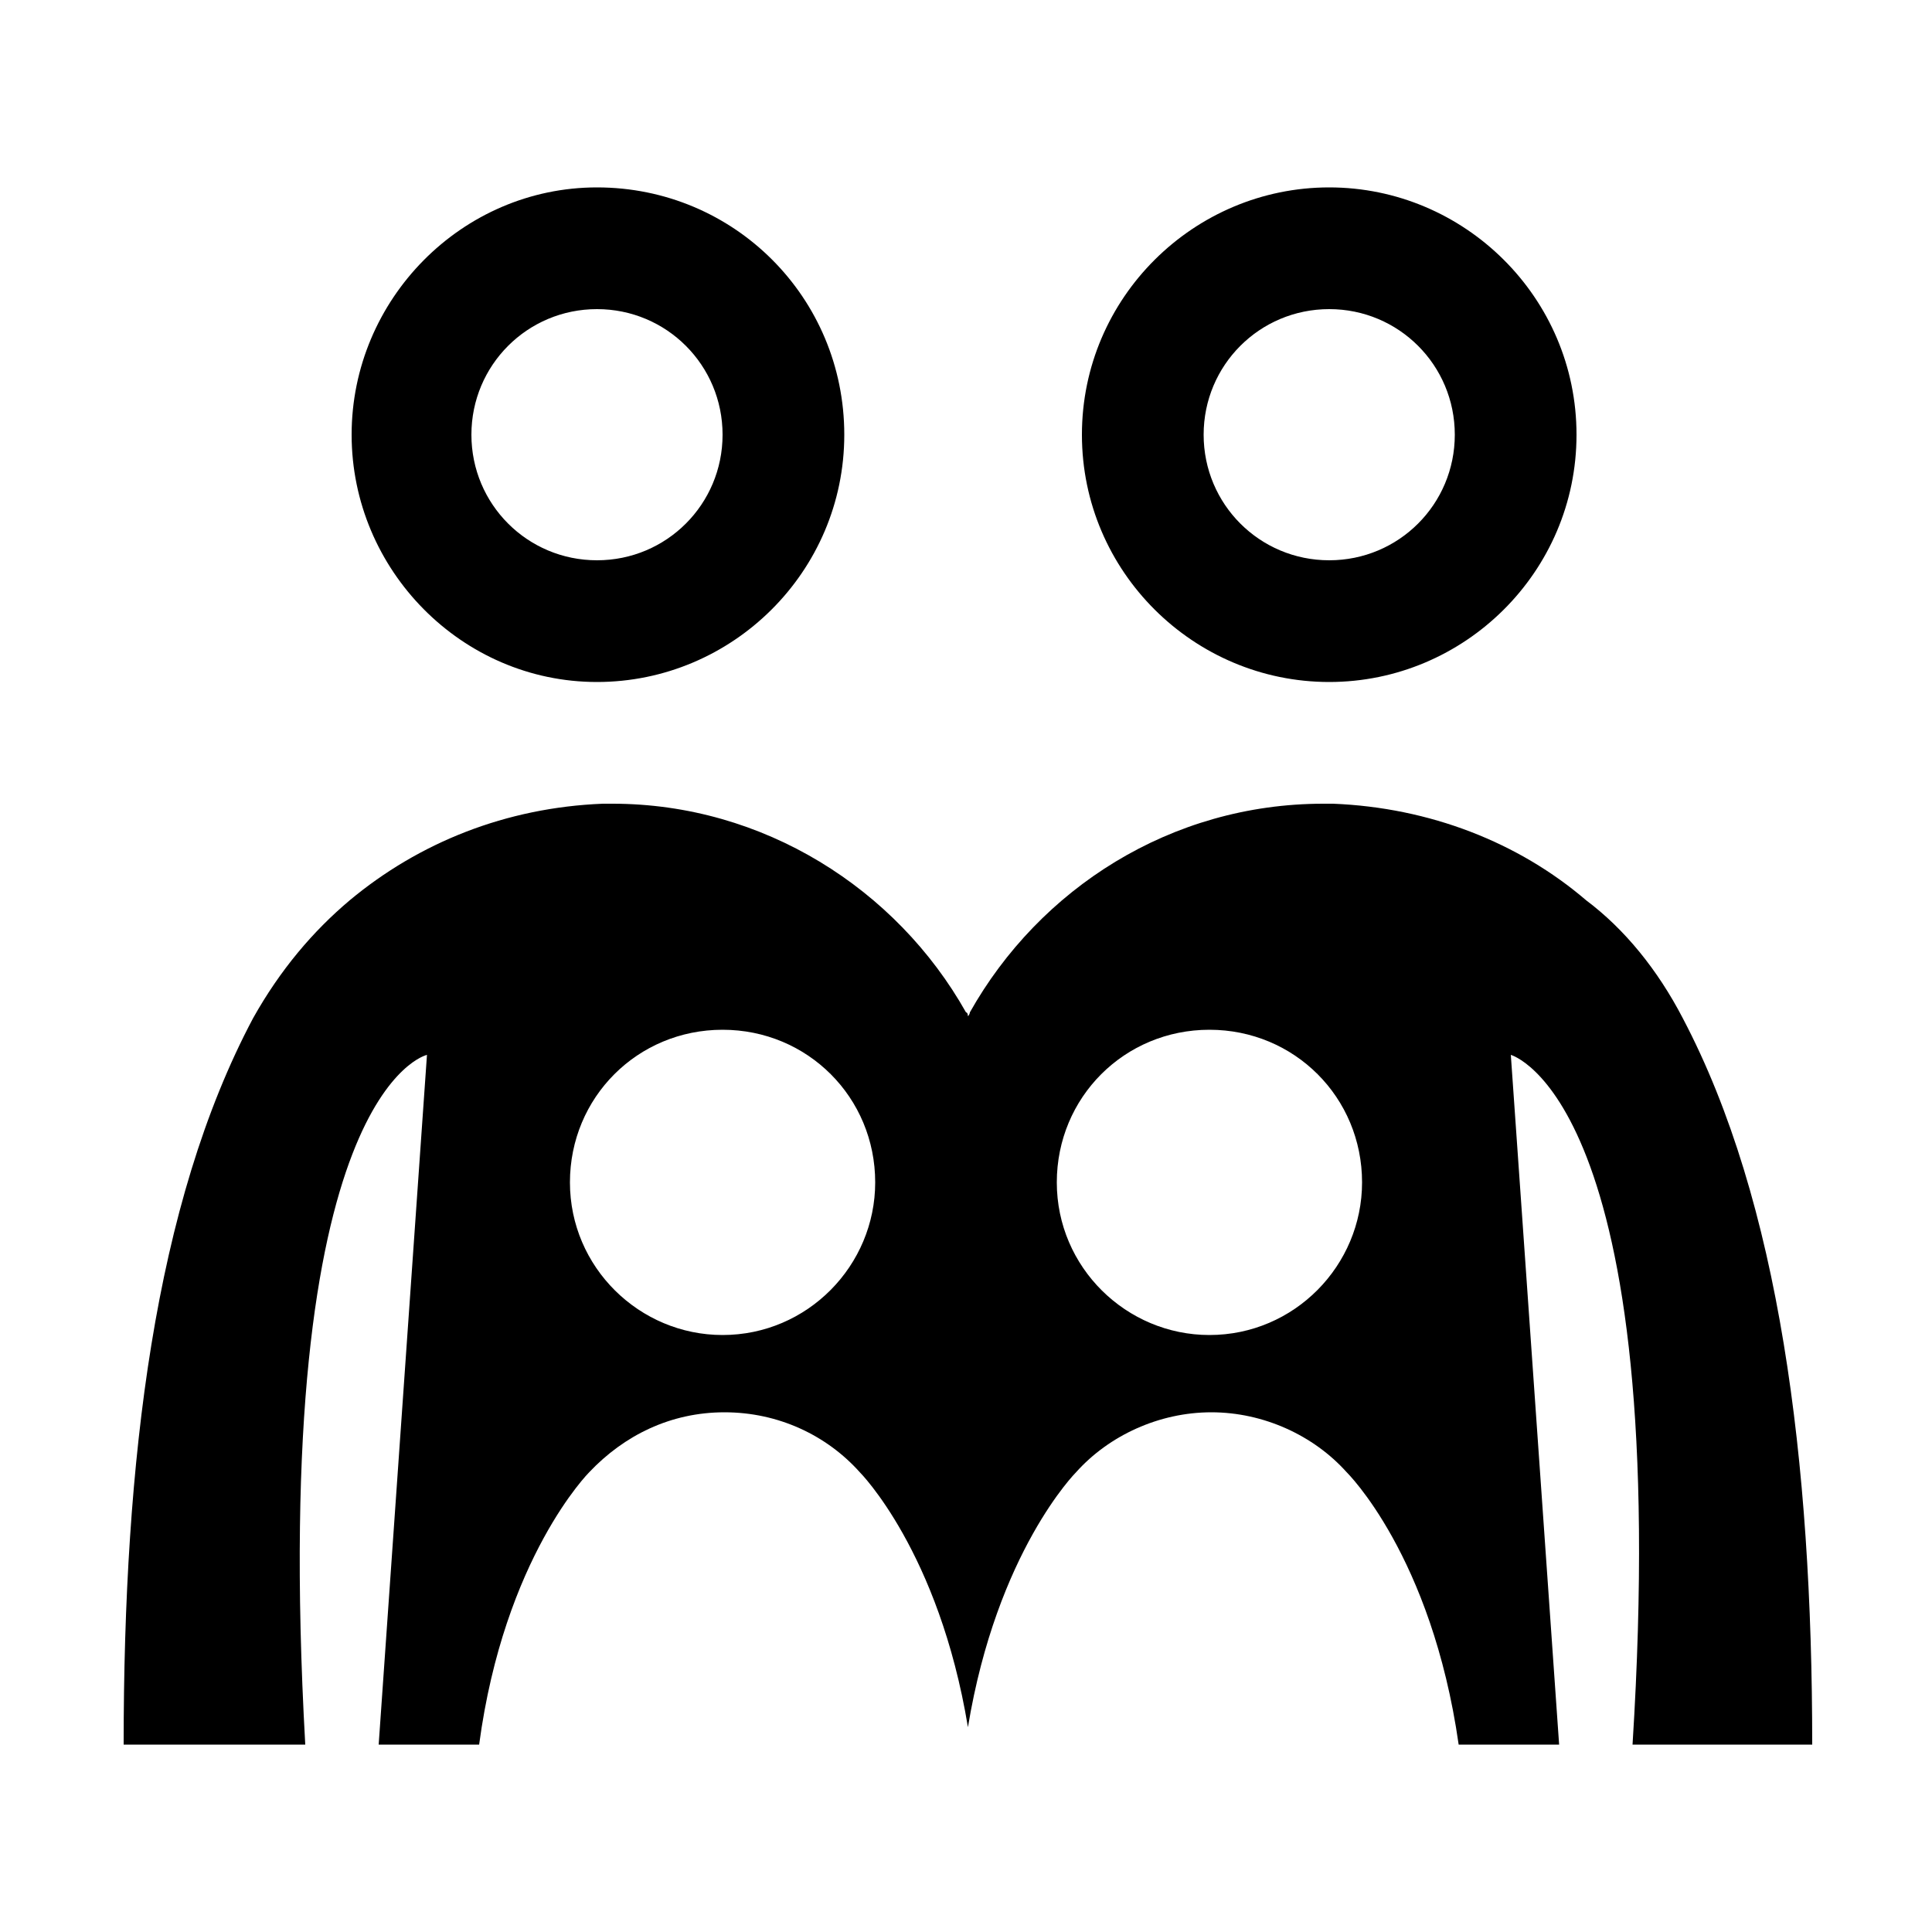 <?xml version="1.0" encoding="UTF-8"?>
<svg id="Layer_1" xmlns="http://www.w3.org/2000/svg" version="1.1" xmlns:xlink="http://www.w3.org/1999/xlink" viewBox="0 0 100 100">
  <!-- Generator: Adobe Illustrator 29.3.1, SVG Export Plug-In . SVG Version: 2.1.0 Build 151)  -->
  <path d="M68.8,35.3c7,0,12.8-5.7,12.8-12.8s-5.8-12.8-12.8-12.8-12.8,5.7-12.8,12.8,5.8,12.8,12.8,12.8ZM68.8,16c3.6,0,6.5,2.9,6.5,6.5s-2.9,6.5-6.5,6.5-6.5-2.9-6.5-6.5,2.9-6.5,6.5-6.5ZM30.9,35.3c7,0,12.8-5.7,12.8-12.8s-5.7-12.8-12.8-12.8c-7,0-12.7,5.8-12.7,12.8s5.7,12.8,12.7,12.8ZM30.9,16c3.6,0,6.5,2.9,6.5,6.5s-2.9,6.5-6.5,6.5-6.5-2.9-6.5-6.5,2.9-6.5,6.5-6.5ZM93.8,90.3c0-14.7-1.7-28.1-6.7-37.6-1.3-2.5-3-4.6-5-6.1-3.5-3-8.1-4.8-13.1-5h0c0,0-.2,0-.2,0h-.3c-7.9,0-14.7,4.4-18.3,10.8,0,0,0,.1-.1.2,0,0,0-.2-.1-.2-3.6-6.4-10.5-10.8-18.3-10.8h-.5c-5,.2-9.5,2-13.1,5-1.9,1.6-3.6,3.6-5,6.1-5.1,9.6-6.7,22.9-6.7,37.6h9.4c-1.9-33.9,6.3-35.7,6.3-35.7l-2.5,35.7h5.2c1.3-9.7,5.7-14.1,5.7-14.1h0c1.8-1.9,4.2-3.1,7-3.1s5.3,1.2,7,3.1h0s4.1,4.1,5.6,13.2c1.5-9.1,5.6-13.2,5.6-13.2h0c1.7-1.9,4.3-3.1,7-3.1s5.3,1.2,7,3.1h0s4.4,4.3,5.8,14.1h5.2l-2.5-35.7s8.4,2.3,6.3,35.7h9.4ZM37.4,69.1c-4.3,0-7.9-3.5-7.9-7.9s3.5-7.9,7.9-7.9,7.9,3.5,7.9,7.9c0,4.3-3.5,7.9-7.9,7.9ZM62.6,69.1c-4.3,0-7.9-3.5-7.9-7.9s3.5-7.9,7.9-7.9,7.9,3.5,7.9,7.9c0,4.3-3.5,7.9-7.9,7.9Z"/>
</svg>
